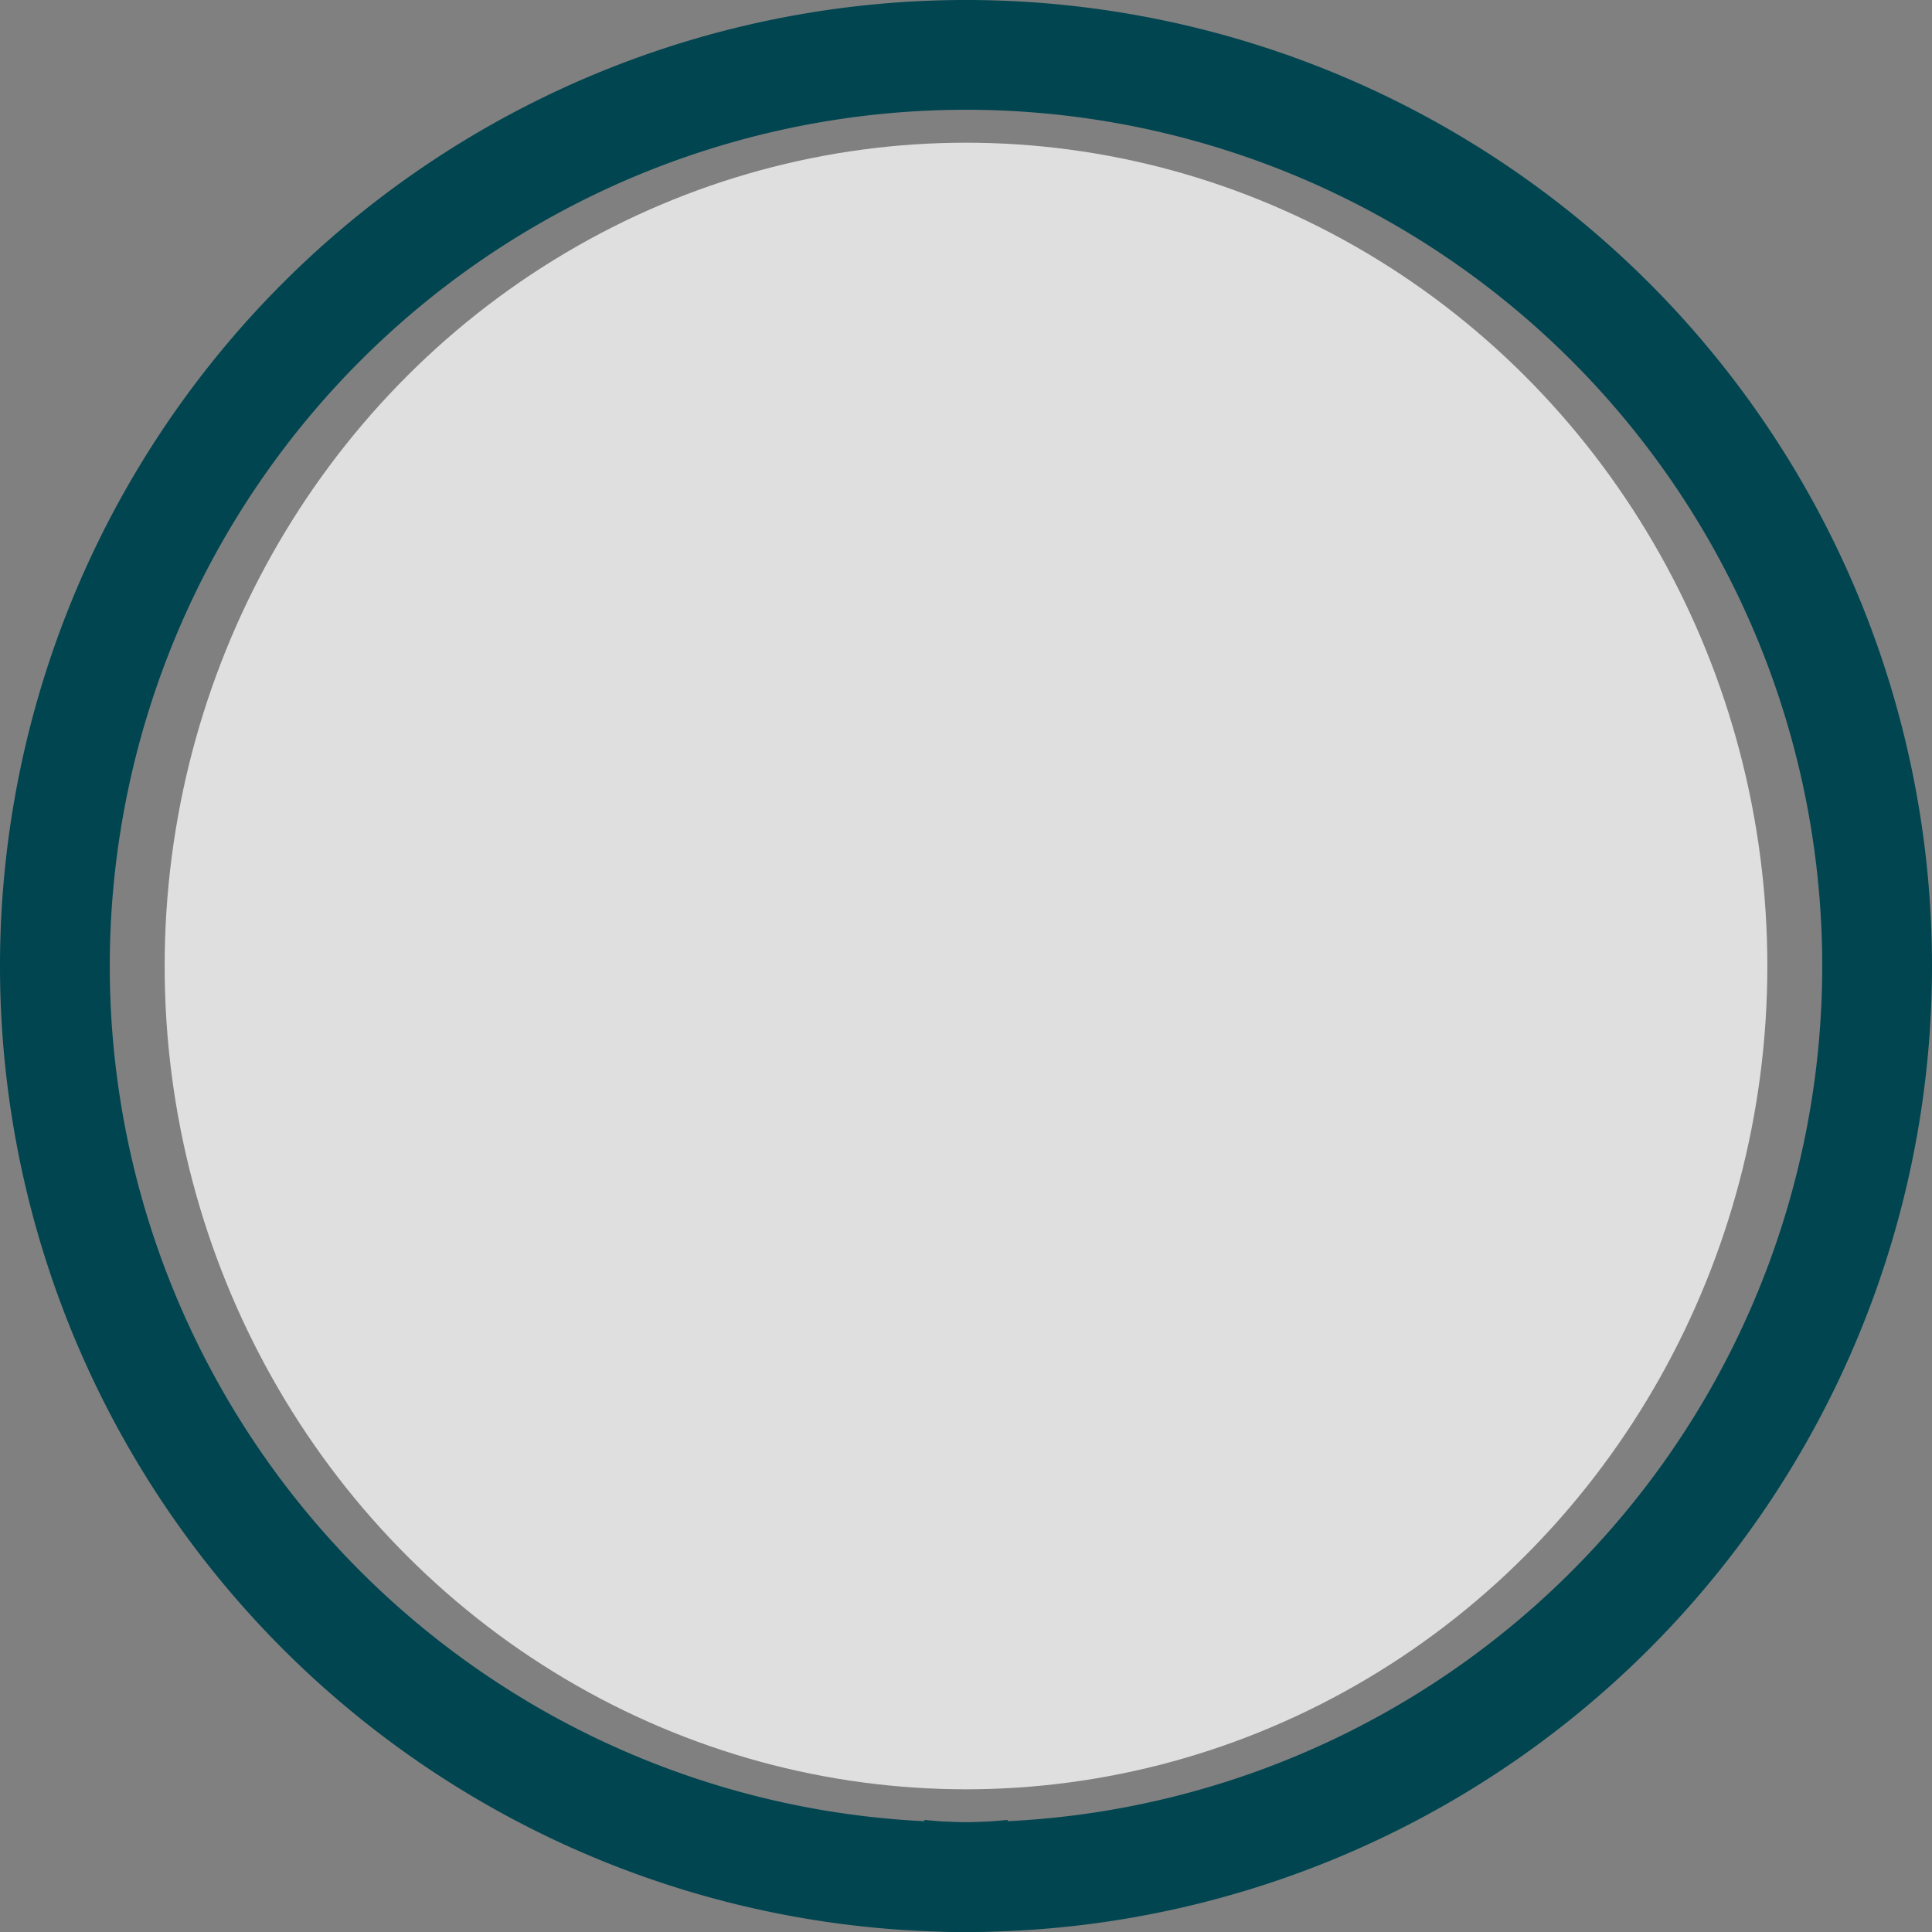 <svg xmlns="http://www.w3.org/2000/svg" width="176" height="176" viewBox="0 0 176 176"><rect x="0" y="0" width="176" height="176" fill="#808080" stroke="none"/><g id="Grupo_28690" data-name="Grupo 28690" transform="translate(-81 -1988.6)"><g id="Grupo_28424" data-name="Grupo 28424" transform="translate(-100 -1152)"><g id="Grupo_28419" data-name="Grupo 28419" transform="translate(-25 26.6)"><g id="Caminho_9907" data-name="Caminho 9907" transform="translate(211 3119)" fill="none"><path d="M83,0A83.023,83.023,0,1,1,0,83,83,83,0,0,1,83,0Z" stroke="none"></path><path d="M 83 1 C 77.436 1 71.875 1.561 66.473 2.666 C 61.209 3.743 56.03 5.351 51.082 7.444 C 46.224 9.499 41.537 12.042 37.154 15.004 C 32.811 17.937 28.728 21.306 25.017 25.017 C 21.306 28.728 17.937 32.811 15.004 37.154 C 12.042 41.537 9.499 46.224 7.444 51.082 C 5.351 56.03 3.743 61.209 2.666 66.473 C 1.561 71.875 1 77.436 1 83 C 1 97.293 4.68 111.272 11.642 123.427 C 18.768 135.872 29.007 146.295 41.25 153.569 C 47.441 157.247 54.086 160.088 61.001 162.012 C 68.125 163.995 75.527 165 83 165 C 88.564 165 94.125 164.439 99.527 163.334 C 104.791 162.257 109.97 160.649 114.918 158.556 C 119.776 156.501 124.463 153.958 128.846 150.996 C 133.189 148.063 137.272 144.694 140.983 140.983 C 144.694 137.272 148.063 133.189 150.996 128.846 C 153.958 124.463 156.501 119.776 158.556 114.918 C 160.649 109.97 162.257 104.791 163.334 99.527 C 164.439 94.125 165 88.564 165 83 C 165 77.436 164.439 71.875 163.334 66.473 C 162.257 61.209 160.649 56.03 158.556 51.082 C 156.501 46.224 153.958 41.537 150.996 37.154 C 148.063 32.811 144.694 28.728 140.983 25.017 C 137.272 21.306 133.189 17.937 128.846 15.004 C 124.463 12.042 119.776 9.499 114.918 7.444 C 109.97 5.351 104.791 3.743 99.527 2.666 C 94.125 1.561 88.564 1 83 1 M 83 0 C 128.84 0 166 37.16 166 83 C 166 128.84 128.84 166 83 166 C 52.15 166 25.231 149.169 10.774 123.924 C 3.974 112.051 0 97.99 0 83 C 0 37.16 37.16 0 83 0 Z" stroke="none" fill="#1c1c1c"></path></g><path id="Caminho_9763" data-name="Caminho 9763" d="M83,0a83,83,0,0,1,0,166,39.754,39.754,0,0,1-4.337-.245" transform="translate(211 3119)" fill="none" stroke="#004550" stroke-width="10"></path><path id="Caminho_9934" data-name="Caminho 9934" d="M161.663,0a83,83,0,0,0,0,166,39.754,39.754,0,0,0,4.337-.245" transform="translate(132.337 3119)" fill="none" stroke="#004550" stroke-width="10"></path></g><ellipse id="Elipse_1118" data-name="Elipse 1118" cx="73" cy="75" rx="73" ry="75" transform="translate(196 3153.6)" fill="#fff" opacity="0.75"></ellipse></g></g></svg>